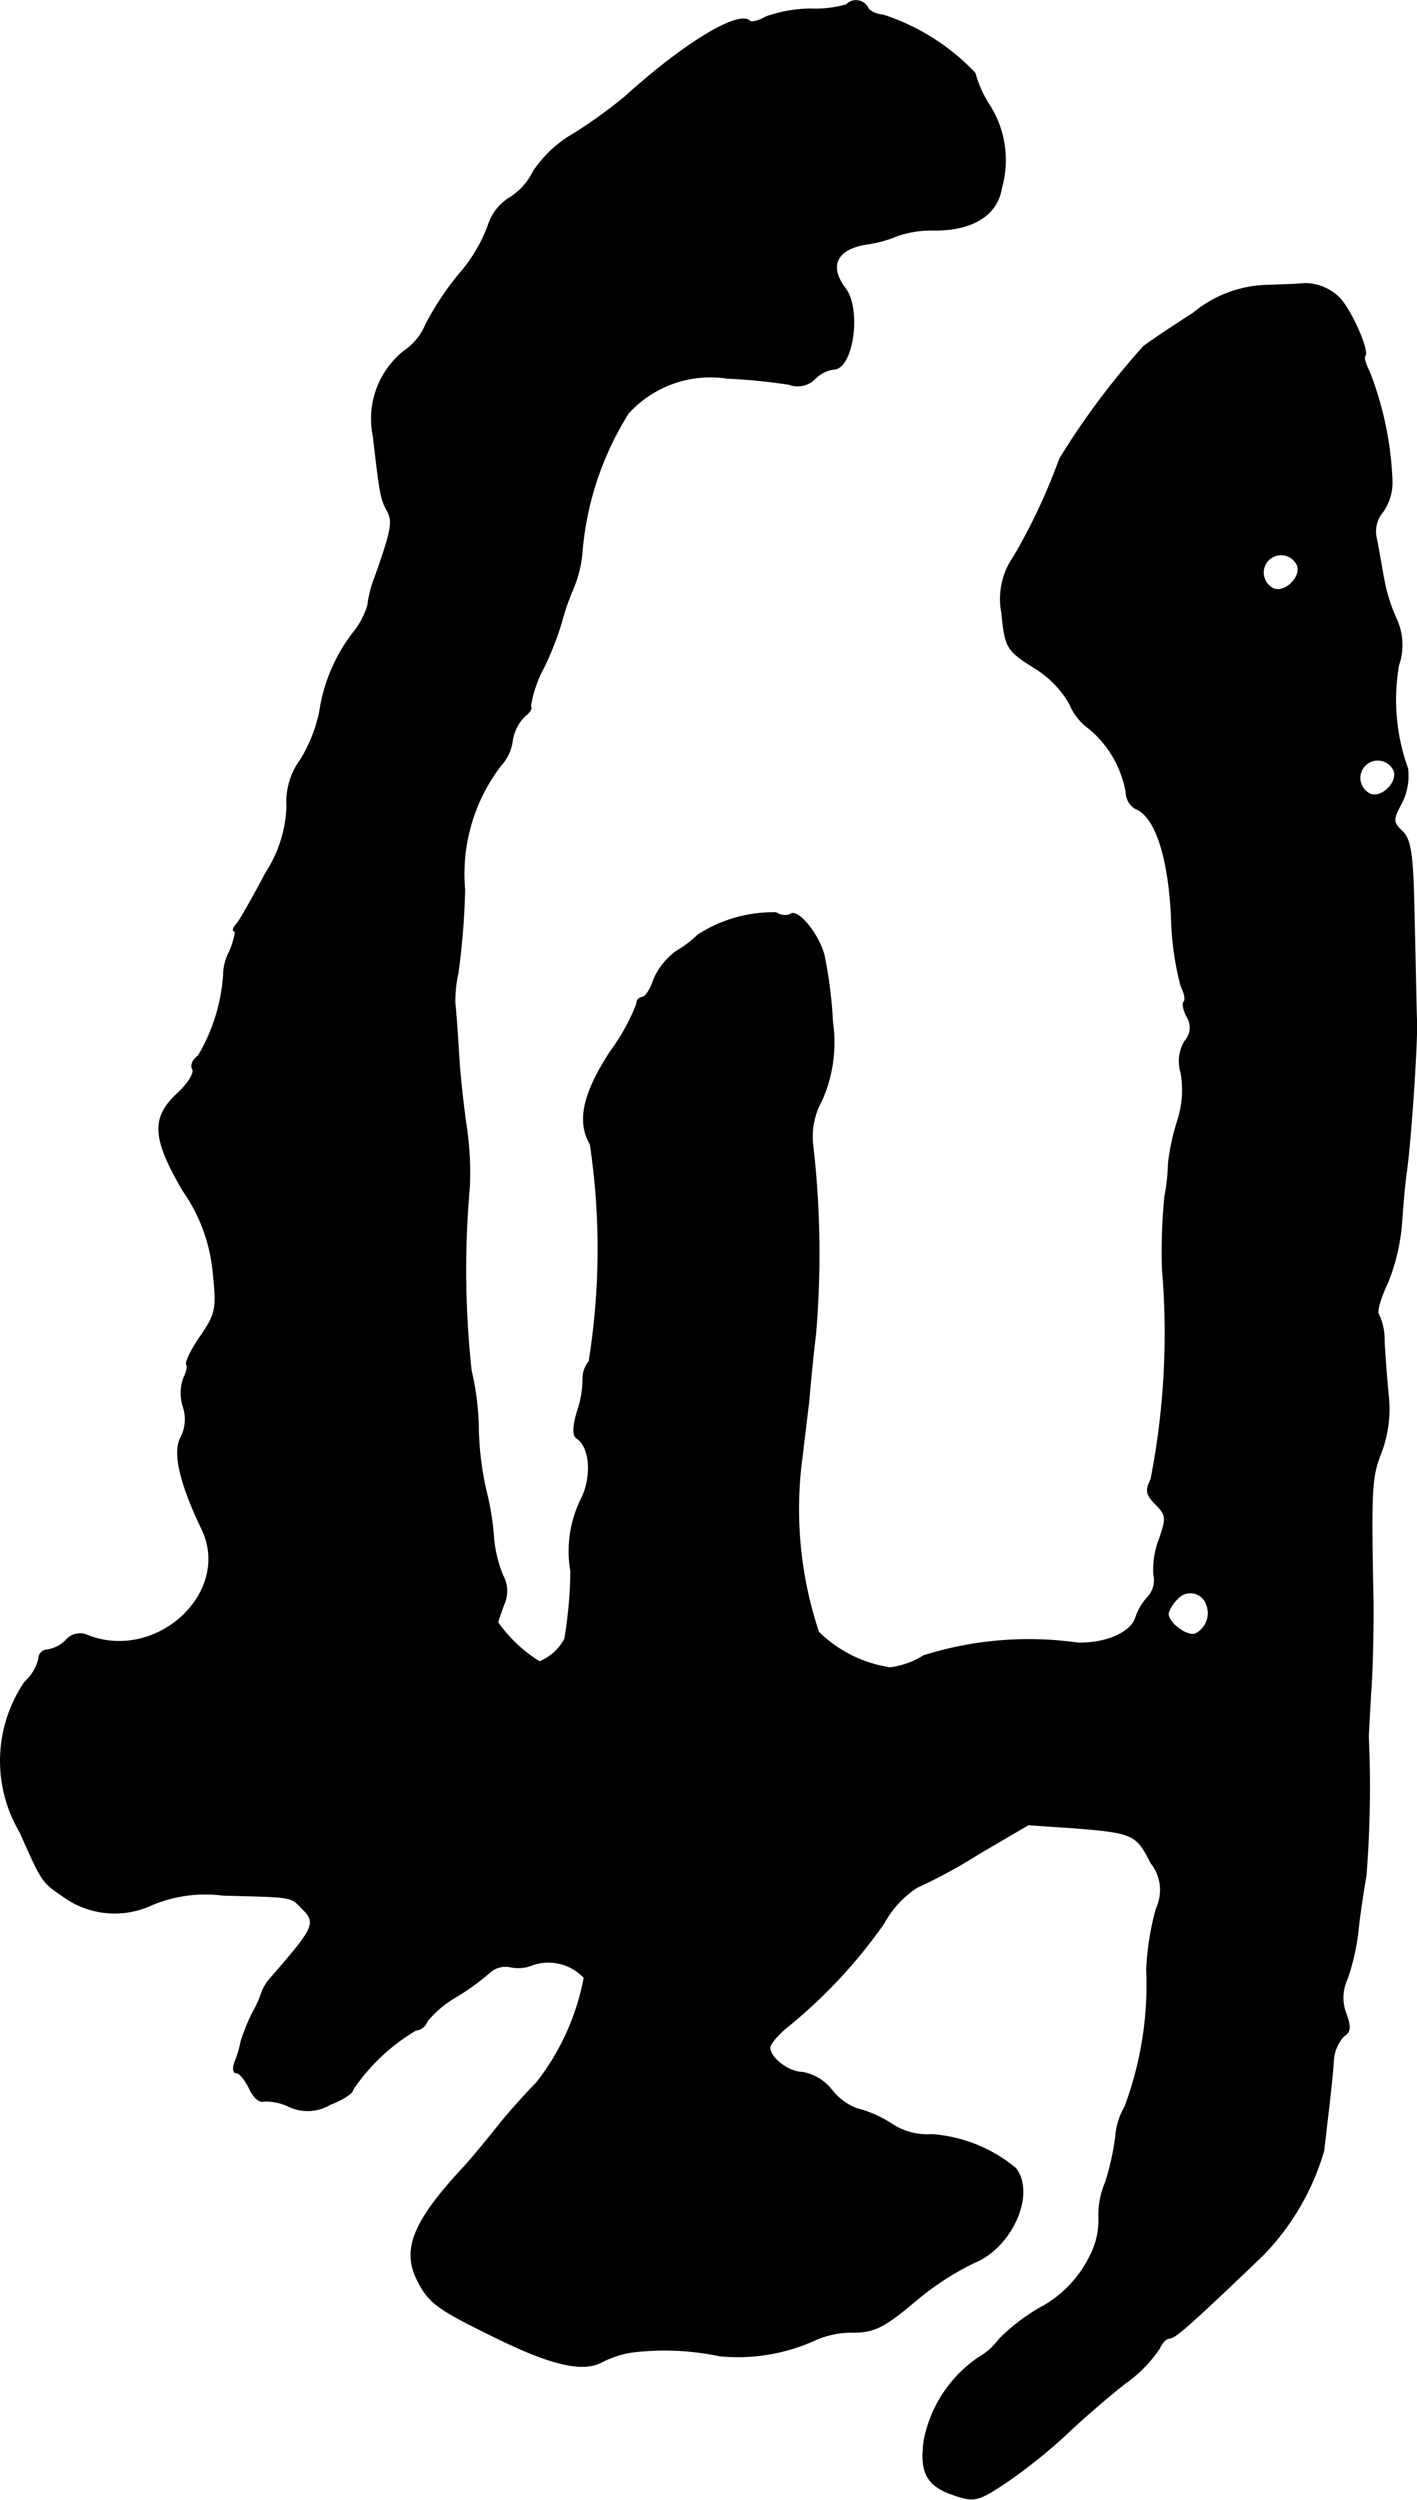 <?xml version="1.0" encoding="UTF-8"?>
<svg xmlns="http://www.w3.org/2000/svg"
     version="1.1"
     width="5.013mm"
     height="8.842mm"
     viewBox="0 0 14.211 25.063">
   <defs>
      <style type="text/css"><![CDATA[
      .a {
        stroke: #000;
        stroke-linecap: round;
        stroke-linejoin: round;
        stroke-width: 0.01px;
      }
    ]]></style>
   </defs>
   <path class="a"
         d="M8.488.047a1.127,1.127,0,0,1-.357.042A1.388,1.388,0,0,0,7.682.168c-.073.042-.145.061-.164.042-.109-.109-.66.224-1.254.763a5.053,5.053,0,0,1-.503.363,1.215,1.215,0,0,0-.412.382.637.637,0,0,1-.242.267.505.505,0,0,0-.212.279,1.57,1.57,0,0,1-.291.485,2.932,2.932,0,0,0-.333.503.605.605,0,0,1-.218.267.868.868,0,0,0-.309.854c.067.588.079.636.139.745s.048.188-.121.666a1.15,1.15,0,0,0-.073.285.804.804,0,0,1-.145.273,1.709,1.709,0,0,0-.339.8,1.512,1.512,0,0,1-.188.472.712.712,0,0,0-.139.472,1.304,1.304,0,0,1-.212.666c-.121.23-.248.454-.285.503-.036.042-.055.079-.03.079.018,0,0,.091-.048.206a.517.517,0,0,0-.061.236,1.829,1.829,0,0,1-.254.812c-.055.036-.079.097-.055.133.018.036-.042.139-.145.236-.273.248-.26.454.048.981a1.703,1.703,0,0,1,.303.83c.036.351.03.4-.127.63-.097.139-.157.267-.139.285.012.018,0,.073-.03.133a.446.446,0,0,0-.006.285.4.4,0,0,1-.024.315c-.079.151-.006.46.212.915.309.642-.466,1.351-1.163,1.06a.184.184,0,0,0-.2.055.331.331,0,0,1-.188.097.088.088,0,0,0-.085.091.458.458,0,0,1-.139.23,1.402,1.402,0,0,0-.048,1.508c.218.491.218.497.424.636a.879.879,0,0,0,.896.091,1.384,1.384,0,0,1,.715-.097c.69.018.678.012.781.121.164.157.145.194-.297.703a.492.492,0,0,0-.091.139,1.116,1.116,0,0,1-.097.218,1.986,1.986,0,0,0-.115.285,1.154,1.154,0,0,1-.061.206c-.024.061-.018.109.012.109.036,0,.091.073.133.157.036.085.103.145.145.127a.541.541,0,0,1,.254.055A.44.44,0,0,0,3.309,21.101c.127-.048.23-.115.23-.151A1.972,1.972,0,0,1,4.169,20.356a.137.137,0,0,0,.115-.091,1.054,1.054,0,0,1,.297-.248,2.474,2.474,0,0,0,.339-.248.235.235,0,0,1,.2-.048.384.384,0,0,0,.23-.024.491.491,0,0,1,.509.133,2.442,2.442,0,0,1-.478,1.054c-.097.097-.273.291-.388.436s-.267.327-.333.4c-.515.551-.63.836-.472,1.145.115.23.206.291.8.581.545.267.86.339,1.048.236a1.027,1.027,0,0,1,.291-.097,2.696,2.696,0,0,1,.89.036,1.873,1.873,0,0,0,.969-.164.919.919,0,0,1,.376-.073c.2,0,.303-.048.606-.303a2.844,2.844,0,0,1,.6-.394c.376-.151.618-.684.418-.945a1.48,1.48,0,0,0-.842-.339.644.644,0,0,1-.406-.109,1.159,1.159,0,0,0-.345-.151.575.575,0,0,1-.248-.182.486.486,0,0,0-.297-.182c-.139,0-.327-.145-.327-.248,0-.036.073-.121.157-.194a5.114,5.114,0,0,0,.987-1.054,1.007,1.007,0,0,1,.327-.357,5.293,5.293,0,0,0,.624-.339l.497-.291.442.03c.606.048.642.061.787.351a.436.436,0,0,1,.055.46,2.75,2.75,0,0,0-.097.612,3.494,3.494,0,0,1-.218,1.375.685.685,0,0,0-.091.285,2.596,2.596,0,0,1-.103.472.824.824,0,0,0-.067.363.767.767,0,0,1-.079.357,1.174,1.174,0,0,1-.521.545,1.975,1.975,0,0,0-.4.309.682.682,0,0,1-.212.188,1.307,1.307,0,0,0-.539.818c-.048.327.024.466.303.557.2.067.236.061.533-.139a5.423,5.423,0,0,0,.588-.472c.151-.145.418-.376.588-.509a1.347,1.347,0,0,0,.345-.351c.024-.055.067-.103.103-.103.055,0,.224-.151.933-.83a2.502,2.502,0,0,0,.612-1.048c.042-.357.085-.709.097-.896a.399.399,0,0,1,.103-.254c.067-.042.073-.091.024-.224a.444.444,0,0,1,.012-.351,2.219,2.219,0,0,0,.109-.485c.018-.17.055-.412.079-.545a11.154,11.154,0,0,0,.024-1.393c0-.036.012-.236.024-.454.018-.218.024-.612.024-.878-.024-1.145-.018-1.278.079-1.52a1.235,1.235,0,0,0,.073-.575c-.018-.182-.036-.43-.042-.551a.57.57,0,0,0-.055-.26c-.024-.024.018-.17.091-.321a2.025,2.025,0,0,0,.139-.588c.012-.17.03-.4.048-.515.048-.357.109-1.29.103-1.514-.006-.115-.012-.569-.024-1.005-.012-.654-.03-.806-.115-.896-.103-.097-.103-.121-.012-.291a.601.601,0,0,0,.061-.345,2.026,2.026,0,0,1-.091-1.036.62.62,0,0,0-.024-.466,1.737,1.737,0,0,1-.127-.412c-.024-.133-.055-.315-.073-.4a.302.302,0,0,1,.061-.254.506.506,0,0,0,.097-.321,3.333,3.333,0,0,0-.23-1.096c-.036-.067-.055-.139-.042-.151.048-.048-.151-.491-.267-.594a.495.495,0,0,0-.339-.133c-.03.006-.206.012-.388.018a1.211,1.211,0,0,0-.727.279c-.218.139-.442.291-.497.333a7.747,7.747,0,0,0-.842,1.127,5.927,5.927,0,0,1-.46.981.736.736,0,0,0-.121.563c.036.357.048.376.345.563a.999.999,0,0,1,.339.357.565.565,0,0,0,.194.242,1.079,1.079,0,0,1,.369.636.197.197,0,0,0,.091.164c.2.073.333.478.363,1.078a2.968,2.968,0,0,0,.097.703c.036.073.048.139.03.157s-.006.085.03.151a.204.204,0,0,1-.024.248.394.394,0,0,0-.036.315,1.002,1.002,0,0,1-.036.485,2.243,2.243,0,0,0-.091.424,1.966,1.966,0,0,1-.036.333,5.73,5.73,0,0,0-.024.727,7.609,7.609,0,0,1-.115,2.108c-.055.109-.048.151.048.248.109.109.109.139.036.351a.839.839,0,0,0-.055.357.252.252,0,0,1-.055.218.566.566,0,0,0-.127.212c-.048.151-.297.26-.581.254a3.517,3.517,0,0,0-1.545.127.823.823,0,0,1-.339.121A1.296,1.296,0,0,1,8.209,16.364a3.897,3.897,0,0,1-.164-1.763c.018-.151.048-.4.067-.557.012-.157.042-.46.067-.666a9.472,9.472,0,0,0-.03-1.914.748.748,0,0,1,.091-.43,1.422,1.422,0,0,0,.109-.787,4.43,4.43,0,0,0-.085-.672c-.061-.224-.273-.472-.339-.406A.152.152,0,0,1,7.785,9.151a1.393,1.393,0,0,0-.787.224,1.065,1.065,0,0,1-.206.157.682.682,0,0,0-.236.291c-.03.097-.085.176-.115.176a.062.062,0,0,0-.055.067,2.07,2.07,0,0,1-.26.472c-.279.424-.339.709-.206.933a7.104,7.104,0,0,1-.012,2.18.269.269,0,0,0-.061.176,1.037,1.037,0,0,1-.055.321c-.048.157-.048.248-.006.273.133.085.157.388.042.612a1.181,1.181,0,0,0-.103.721,4.321,4.321,0,0,1-.061.678.494.494,0,0,1-.254.23,1.441,1.441,0,0,1-.418-.394c0-.012.03-.097.061-.182a.324.324,0,0,0-.012-.291,1.31,1.31,0,0,1-.091-.376,2.692,2.692,0,0,0-.079-.485,3.104,3.104,0,0,1-.073-.581,2.731,2.731,0,0,0-.073-.612,9.377,9.377,0,0,1-.018-1.835,3.126,3.126,0,0,0-.03-.606c-.03-.2-.067-.539-.079-.757s-.03-.436-.036-.485A1.28,1.28,0,0,1,4.593,9.756a7.404,7.404,0,0,0,.067-.836A1.789,1.789,0,0,1,5.023,7.673a.453.453,0,0,0,.115-.248.44.44,0,0,1,.127-.248c.048-.036.073-.079.055-.097a1.215,1.215,0,0,1,.133-.388,3.03,3.03,0,0,0,.176-.448,2.491,2.491,0,0,1,.109-.321,1.207,1.207,0,0,0,.097-.363A3.096,3.096,0,0,1,6.301,4.142a1.113,1.113,0,0,1,.993-.351,5.796,5.796,0,0,1,.618.061.244.244,0,0,0,.26-.055.331.331,0,0,1,.188-.097c.194,0,.279-.6.115-.812-.17-.224-.085-.394.218-.442a1.218,1.218,0,0,0,.309-.085A1.067,1.067,0,0,1,9.378,2.306c.376,0,.624-.151.666-.424a1.025,1.025,0,0,0-.115-.818A1.166,1.166,0,0,1,9.778.732,2.211,2.211,0,0,0,8.857.15C8.784.144,8.712.108,8.7.071a.133.133,0,0,0-.212-.024ZM13.012,5.668c.042.115-.121.279-.236.236a.179.179,0,1,1,.236-.236Zm.969,2.059c.042.115-.121.279-.236.236a.179.179,0,1,1,.236-.236Zm-1.878,8.365a.234.234,0,0,1-.115.291c-.085.03-.273-.109-.273-.206a.338.338,0,0,1,.091-.145.172.172,0,0,1,.297.061Z"/>
</svg>
